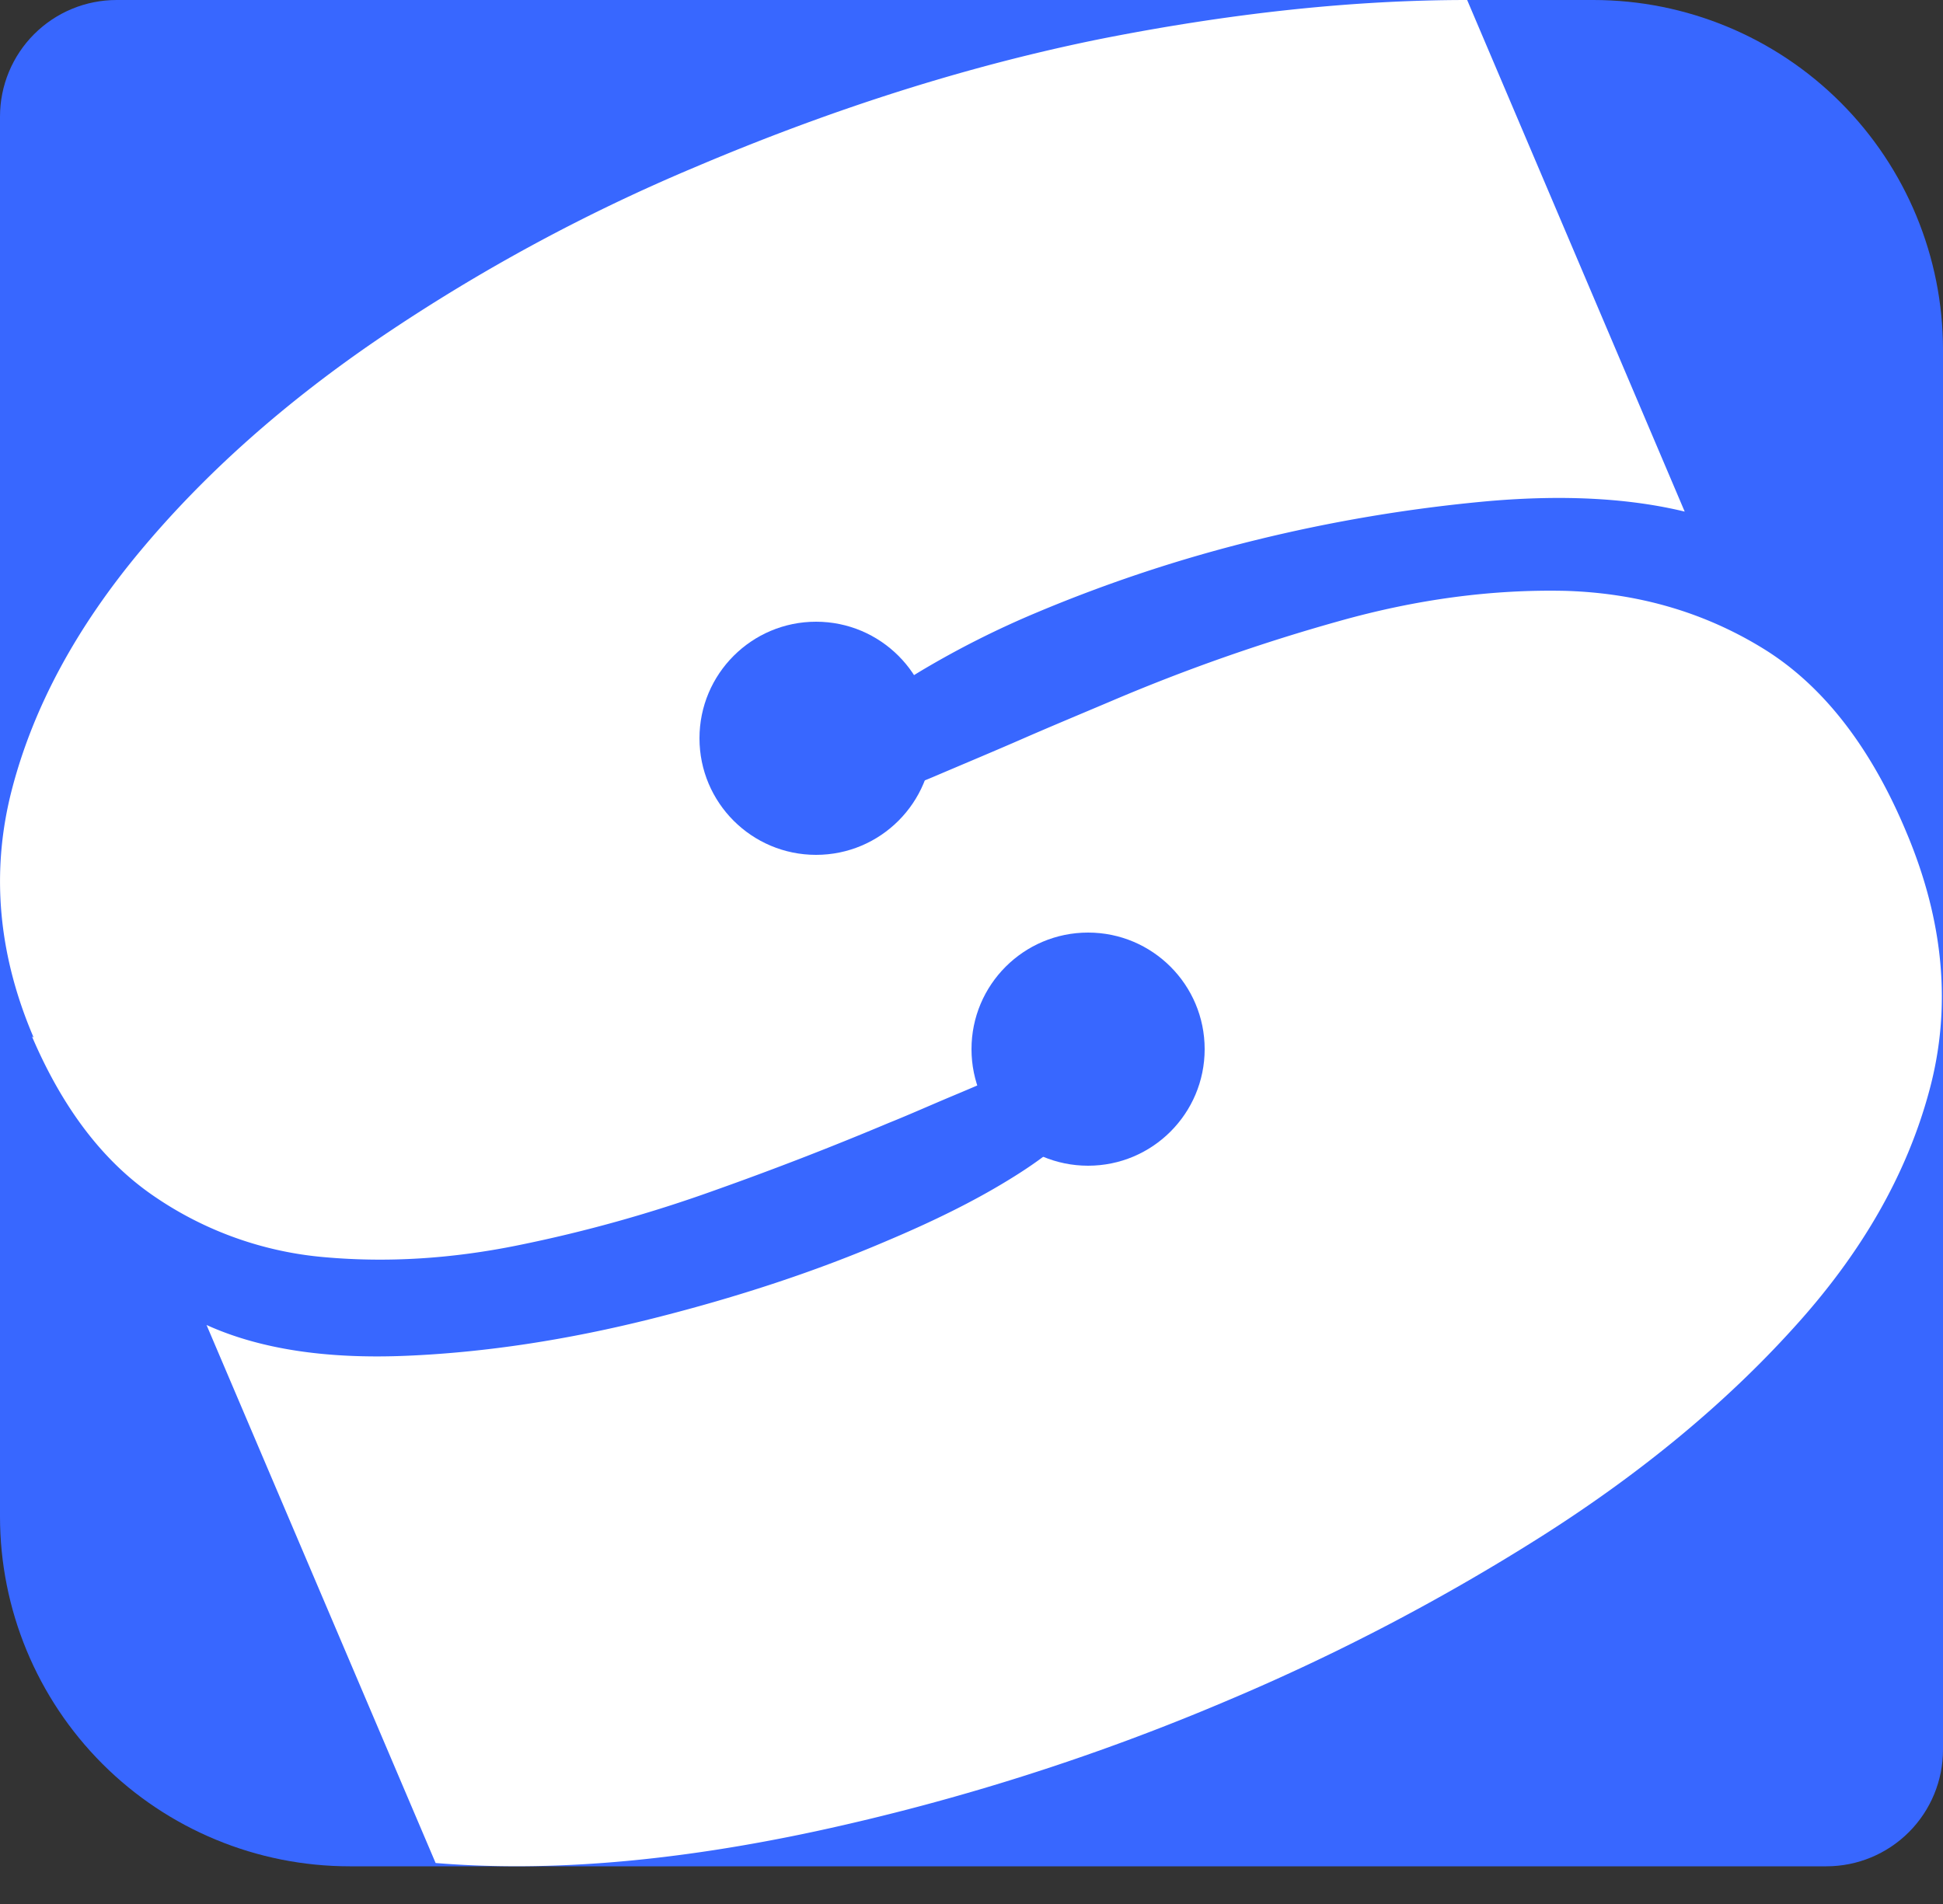 <svg xmlns="http://www.w3.org/2000/svg" width="50" height="49" fill="none"><rect width="100%" height="100%" fill="#333333" stroke="none"/><g clip-path="url(#a)"><path fill="#3867FF" d="M0 3a3 3 0 0 1 3-3h38a9 9 0 0 1 9 9v36.03a3 3 0 0 1-3 3H9a9 9 0 0 1-9-9V3Z"/><path fill="#fff" d="M.865 26.7c-.922-2.153-1.106-4.293-.553-6.405s1.658-4.153 3.316-6.137 3.713-3.812 6.18-5.485a46.638 46.638 0 0 1 8.063-4.365c3.6-1.53 7.072-2.621 10.431-3.302C31.662.34 34.807 0 37.755 0l5.598 13.166c-1.403-.34-3.075-.44-5.045-.27a40.29 40.29 0 0 0-6.01 1.007 37.755 37.755 0 0 0-5.611 1.857 23.64 23.64 0 0 0-3.005 1.516c-.864.524-1.53 1.035-1.956 1.545-.44.496-.567.95-.382 1.375.099.226.255.354.467.396.213.043.51 0 .865-.099.354-.113.794-.27 1.332-.496.864-.368 1.644-.694 2.324-.992.68-.297 1.432-.61 2.268-.964a47.64 47.64 0 0 1 5.853-2.055c2.012-.567 3.954-.822 5.839-.78 1.87.058 3.572.554 5.088 1.489s2.75 2.508 3.67 4.705c.978 2.31 1.177 4.535.596 6.675-.581 2.155-1.743 4.181-3.5 6.109-1.744 1.927-3.884 3.699-6.392 5.3a55.163 55.163 0 0 1-8.135 4.266 58.718 58.718 0 0 1-10.601 3.373c-3.628.78-6.888 1.063-9.808.822L5.315 34.099c1.374.623 3.09.878 5.13.793 2.04-.085 4.167-.41 6.363-.963 2.197-.553 4.21-1.22 6.024-1.999 1.176-.496 2.21-1.006 3.09-1.544.892-.54 1.544-1.063 1.97-1.574.424-.51.538-1.006.354-1.46-.085-.184-.199-.297-.34-.325-.142-.029-.355 0-.61.056-.27.071-.595.185-1.02.369-.567.24-1.148.496-1.758.75-.61.256-1.148.497-1.644.695a83.478 83.478 0 0 1-4.464 1.73 36.147 36.147 0 0 1-5.06 1.417c-1.729.354-3.387.453-4.988.311a9.124 9.124 0 0 1-4.38-1.558c-1.318-.893-2.366-2.268-3.16-4.125l.043.029Z"/><circle cx="28" cy="27" r="3" fill="#3867FF"/><circle cx="21" cy="19" r="3" fill="#3867FF"/></g><defs><clipPath id="a"><path fill="#fff" d="M0 3a3 3 0 0 1 3-3h38a9 9 0 0 1 9 9v36.03a3 3 0 0 1-3 3H9a9 9 0 0 1-9-9V3Z"/></clipPath></defs></svg>